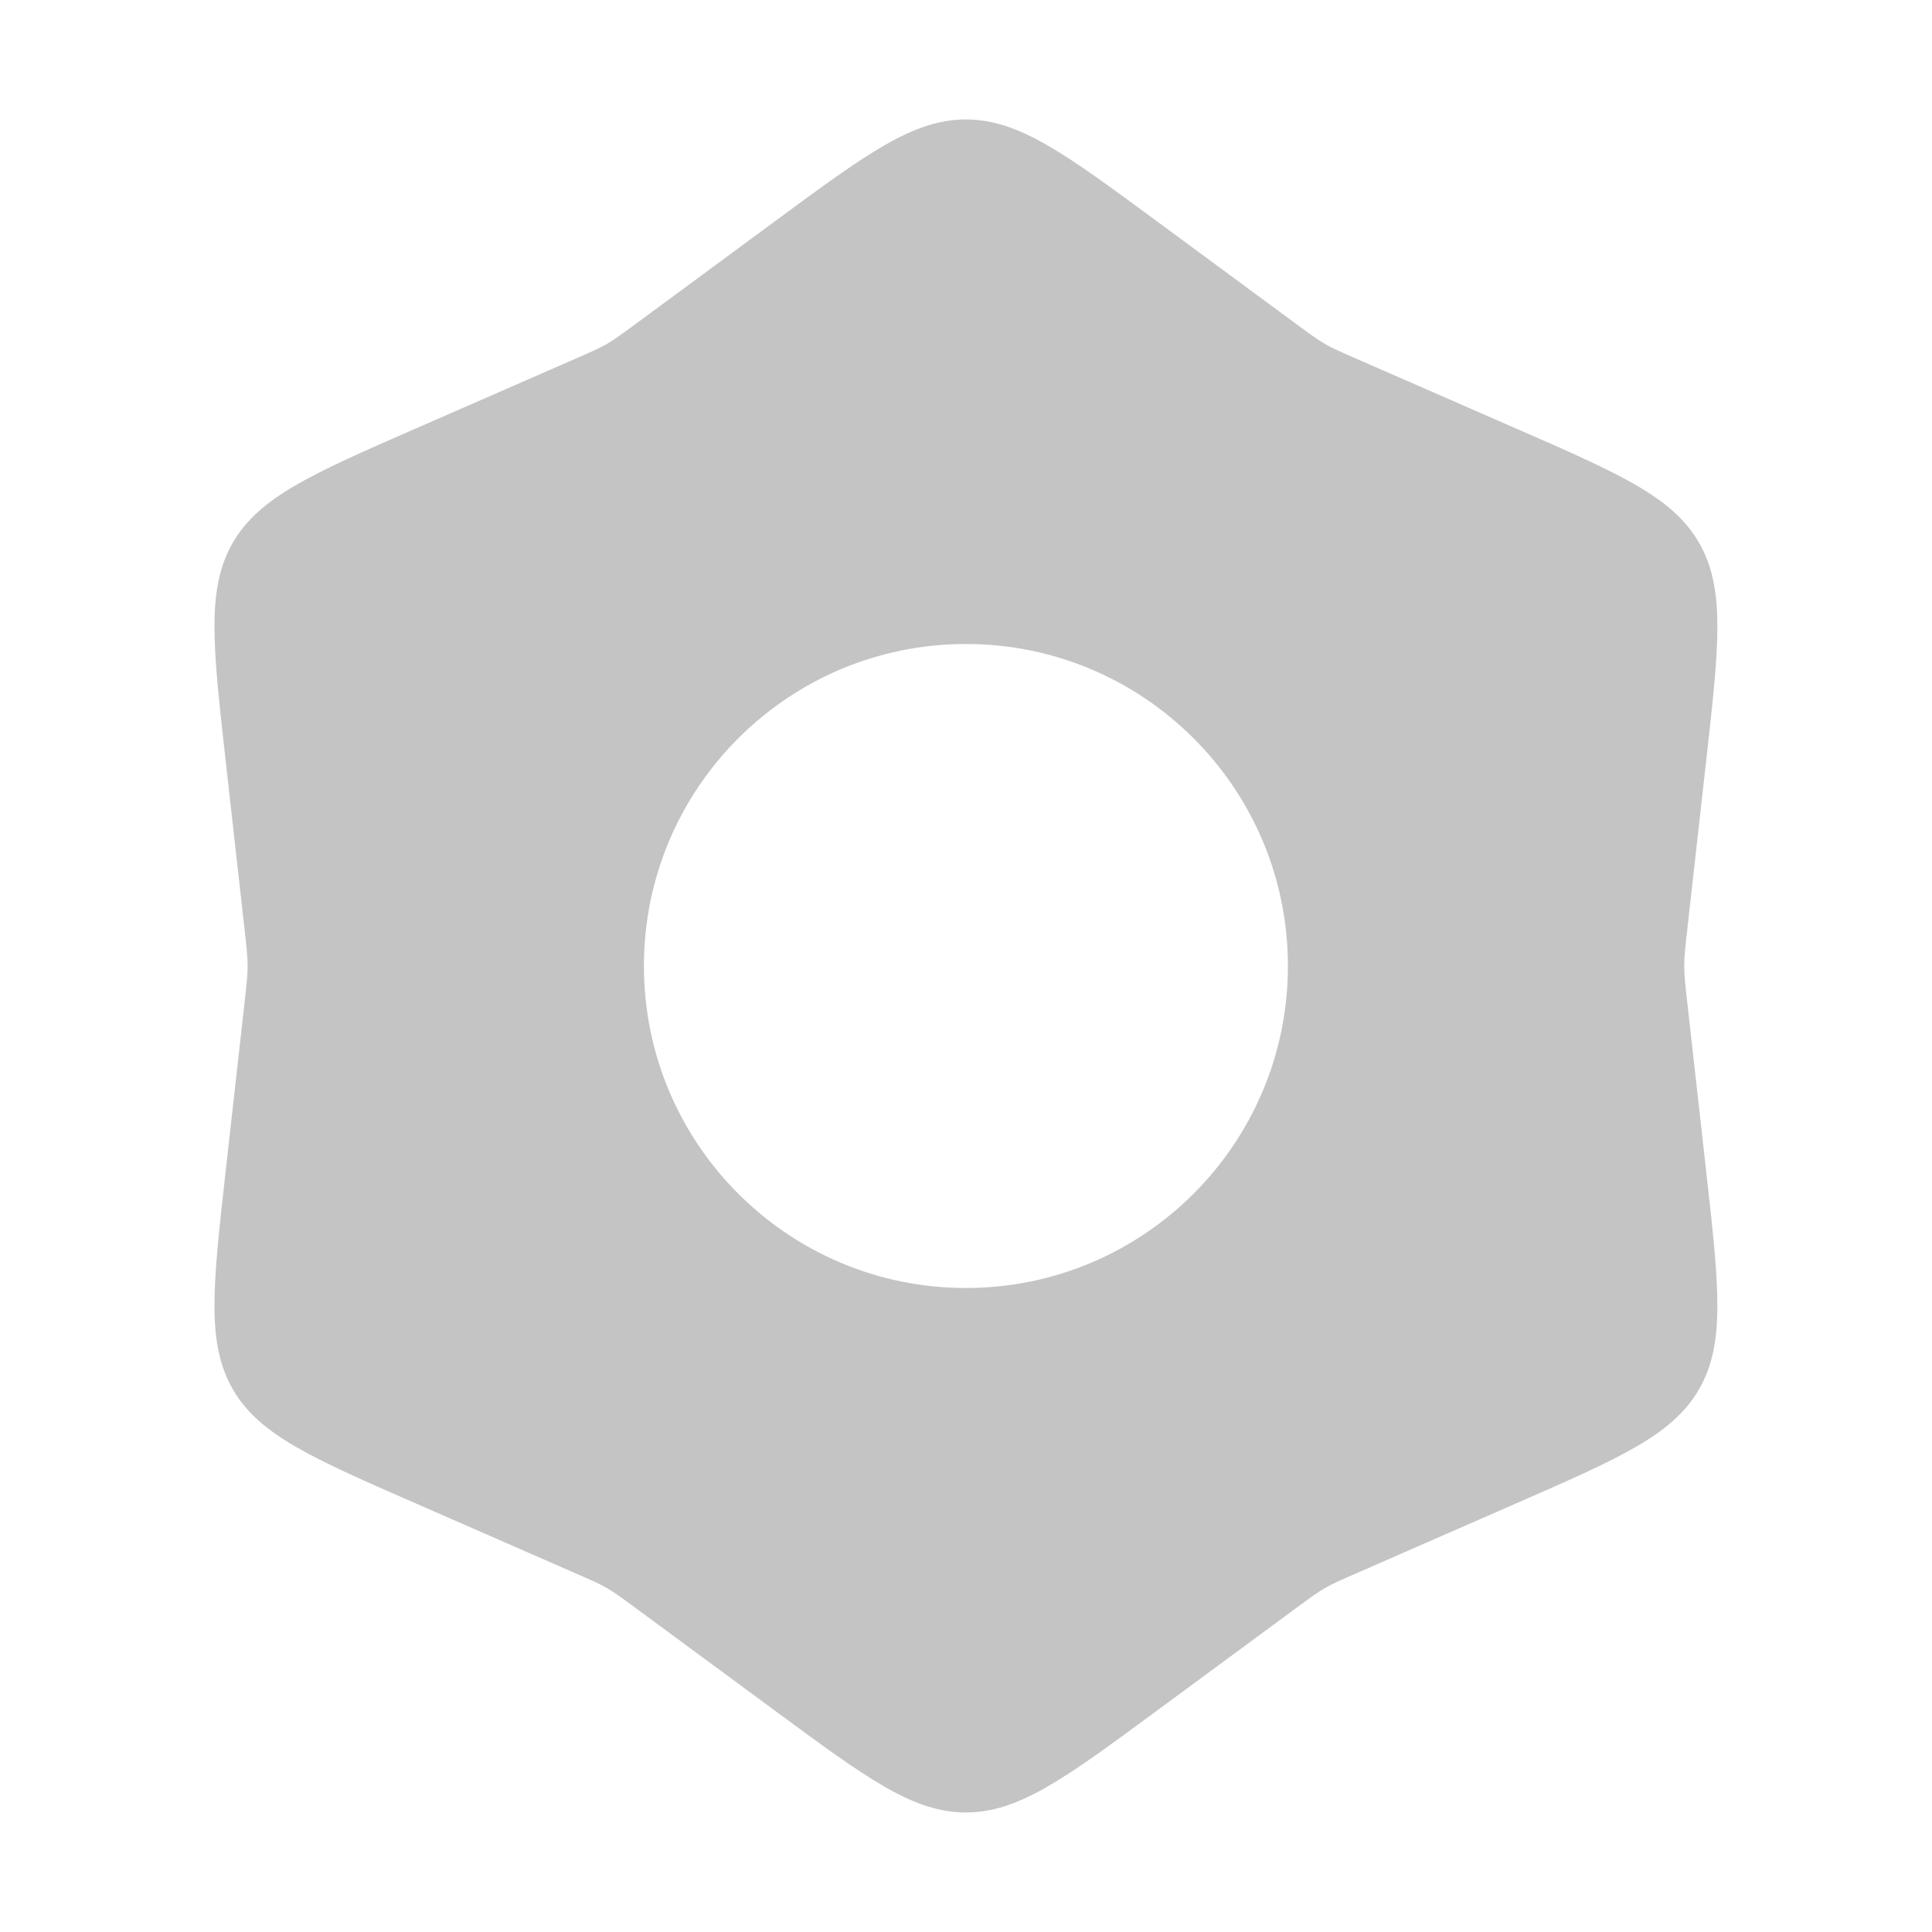 <?xml version="1.0" encoding="UTF-8"?> <svg xmlns="http://www.w3.org/2000/svg" width="24" height="24" viewBox="0 0 24 24" fill="none"> <path fill-rule="evenodd" clip-rule="evenodd" d="M11.999 1.484C11.342 1.484 10.77 1.906 9.626 2.749L7.905 4.018C7.725 4.15 7.634 4.217 7.538 4.273C7.441 4.329 7.338 4.373 7.133 4.463L5.174 5.319C3.872 5.888 3.221 6.173 2.892 6.742C2.564 7.311 2.643 8.018 2.801 9.43L3.039 11.554C3.064 11.777 3.076 11.888 3.076 12C3.076 12.111 3.064 12.223 3.039 12.445L2.801 14.57C2.643 15.982 2.564 16.688 2.892 17.258C3.221 17.827 3.872 18.111 5.174 18.68L7.133 19.537C7.338 19.626 7.441 19.671 7.538 19.727C7.634 19.783 7.725 19.849 7.905 19.982L9.626 21.25C10.77 22.094 11.342 22.515 11.999 22.515C12.656 22.515 13.228 22.094 14.372 21.25L14.372 21.25L16.093 19.982C16.273 19.849 16.363 19.783 16.46 19.727C16.557 19.671 16.66 19.626 16.865 19.537L18.824 18.68C20.126 18.111 20.777 17.827 21.106 17.258C21.434 16.688 21.355 15.982 21.197 14.57L20.959 12.445L20.959 12.445C20.934 12.223 20.922 12.111 20.922 12C20.922 11.888 20.934 11.777 20.959 11.554L20.959 11.554L21.197 9.43C21.355 8.018 21.434 7.311 21.106 6.742C20.777 6.173 20.126 5.888 18.824 5.319L16.865 4.463L16.865 4.463C16.66 4.373 16.557 4.329 16.46 4.273C16.363 4.217 16.273 4.15 16.093 4.018L14.372 2.749C13.228 1.906 12.656 1.484 11.999 1.484ZM11.999 16C14.208 16 15.999 14.209 15.999 12C15.999 9.791 14.208 8 11.999 8C9.79 8 7.999 9.791 7.999 12C7.999 14.209 9.79 16 11.999 16Z" fill="#C4C4C4"></path> </svg> 